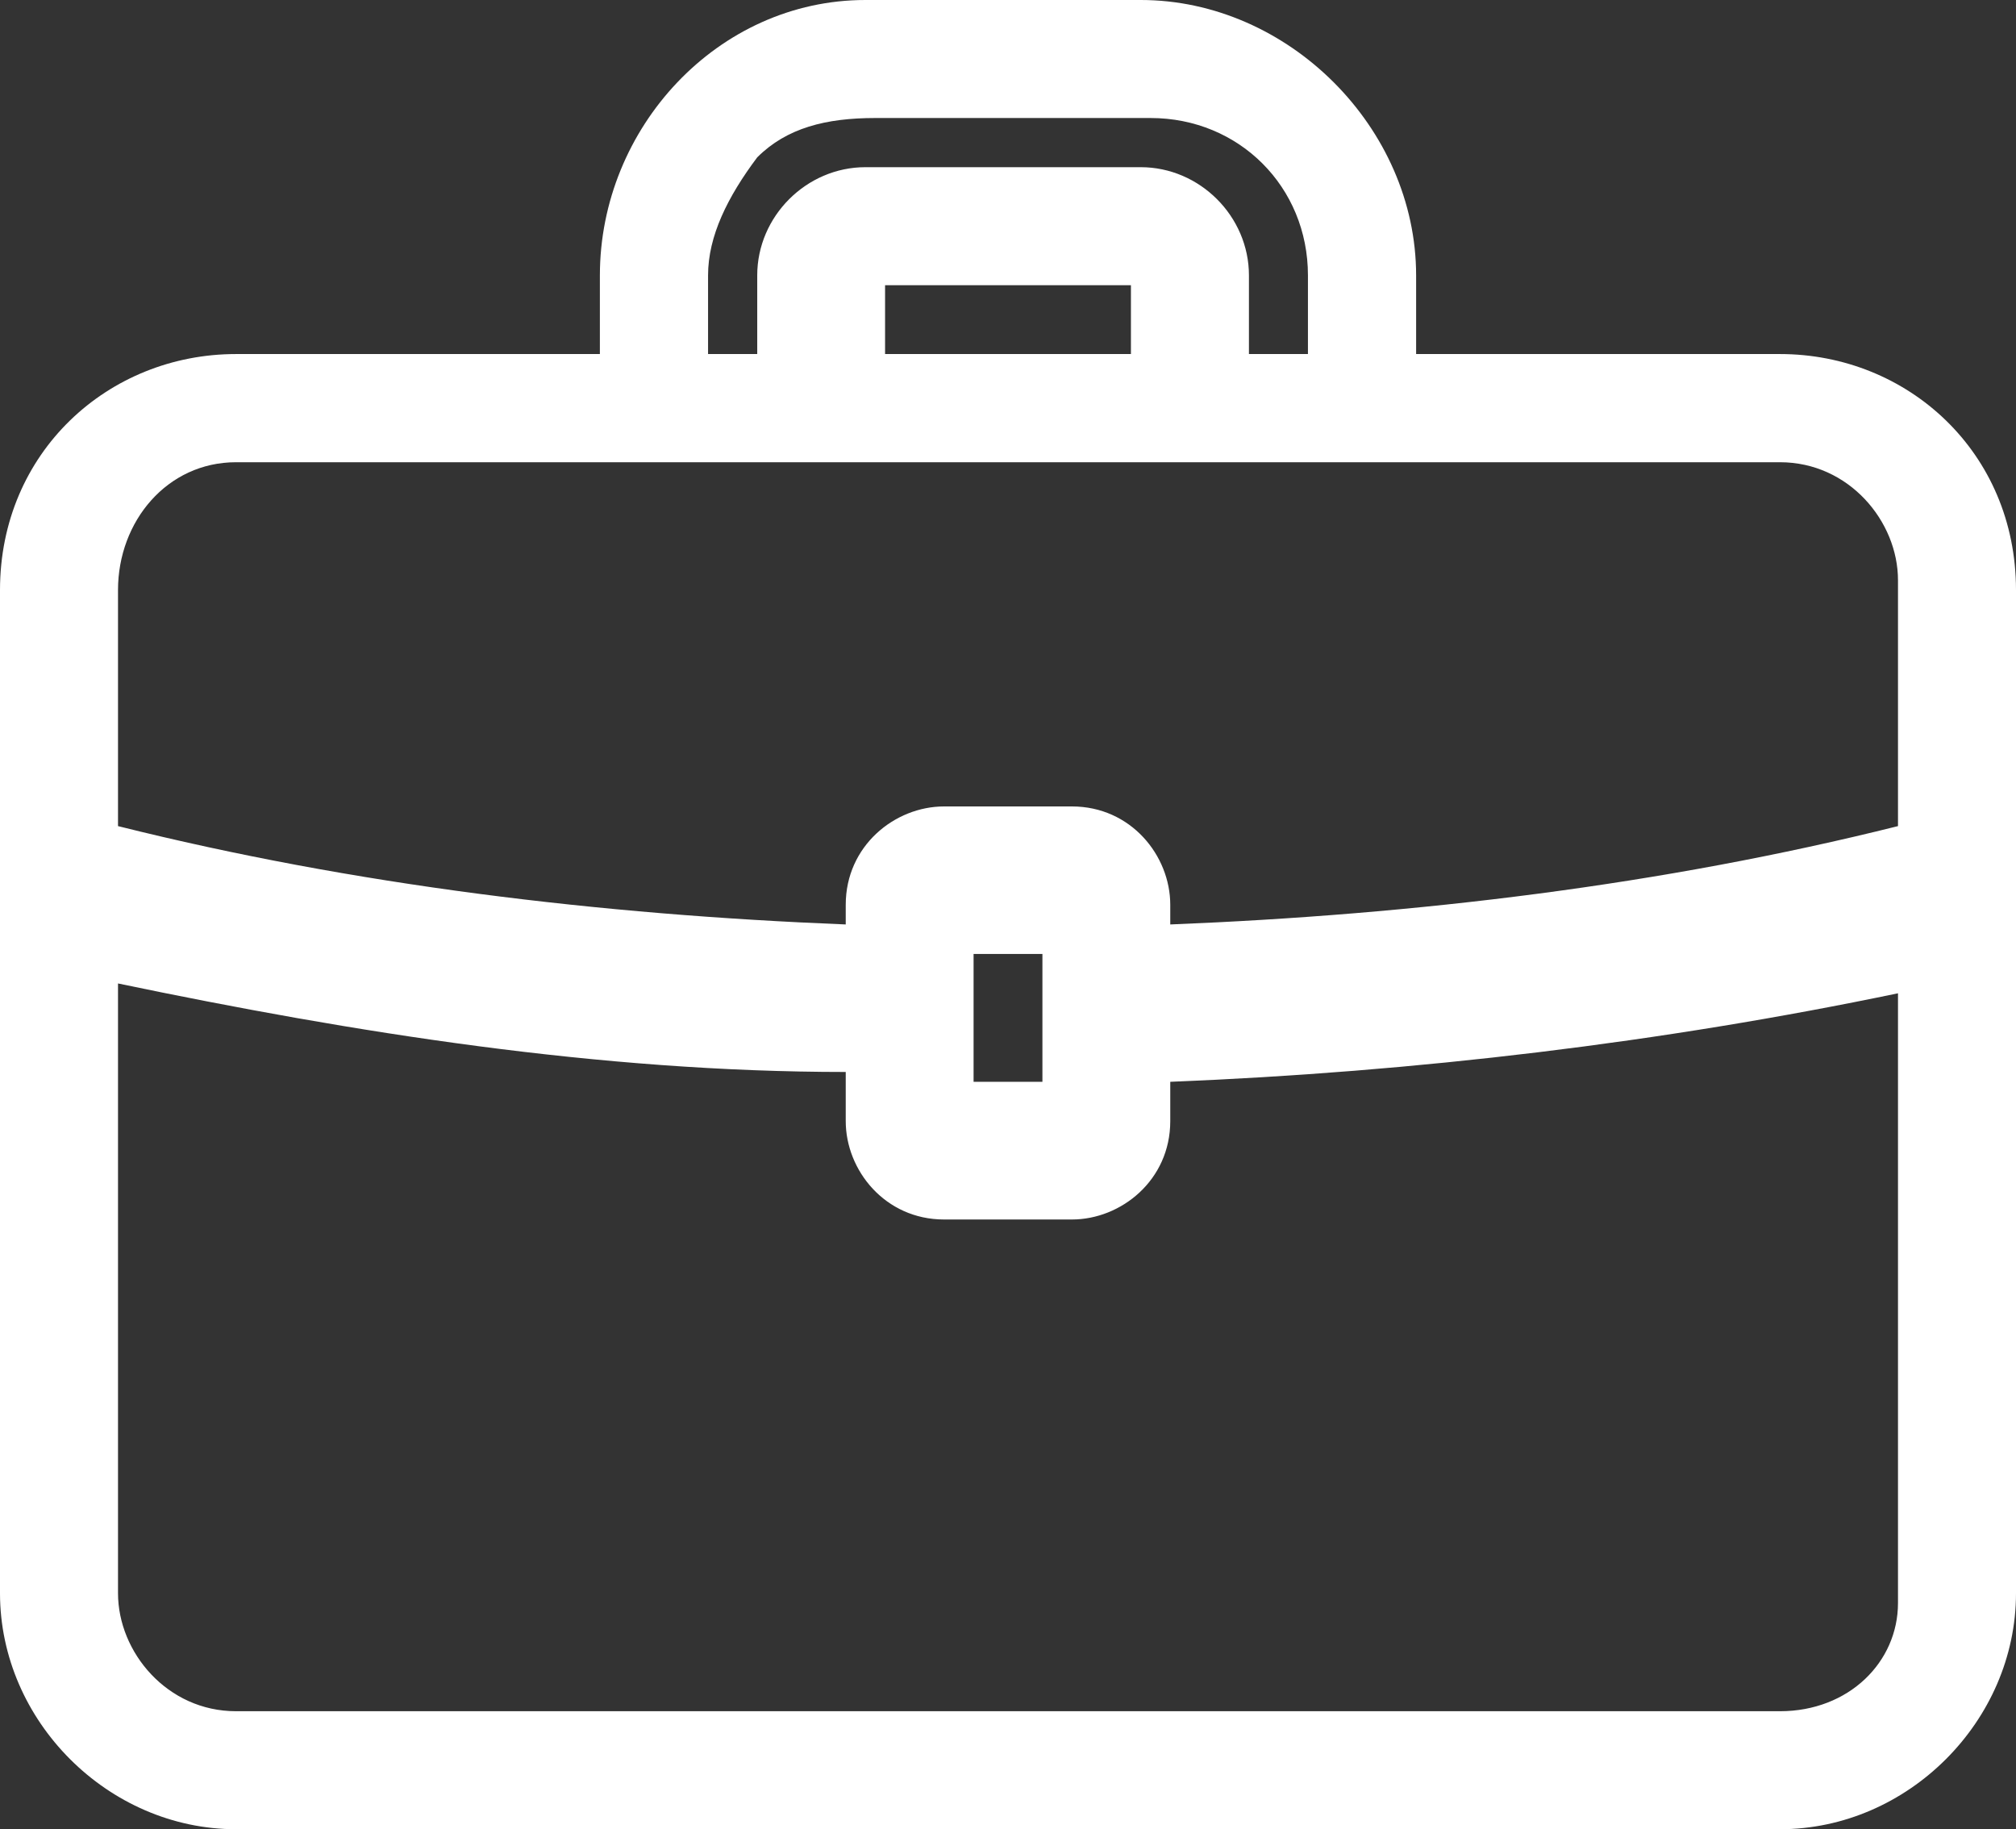 <?xml version="1.0" encoding="utf-8"?>
<!-- Generator: Adobe Illustrator 27.9.0, SVG Export Plug-In . SVG Version: 6.00 Build 0)  -->
<svg version="1.1" id="Ebene_1" xmlns="http://www.w3.org/2000/svg" xmlns:xlink="http://www.w3.org/1999/xlink" x="0px" y="0px"
	 viewBox="0 0 20.5 18.6" style="enable-background:new 0 0 20.5 18.6;" xml:space="preserve">
<rect x="0" y="0" width="20.5" height="18.6" fill="#333333" stroke="none"/>
<style type="text/css">
	.st0{fill:#FFFFFF;}
</style>
<path class="st0" d="M18.1,3.6h-3.7V2.8c0-1.5-1.3-2.8-2.8-2.8H8.8C7.3,0,6.1,1.3,6.1,2.8v0.8H2.4C1.1,3.6,0,4.6,0,6v10.2
	c0,1.3,1.1,2.4,2.4,2.4h15.7c1.3,0,2.4-1.1,2.4-2.4V6C20.5,4.6,19.4,3.6,18.1,3.6z M11.6,1.7H8.8c-0.6,0-1.1,0.5-1.1,1.1v0.8H7.2
	V2.8c0-0.4,0.2-0.8,0.5-1.2C8,1.3,8.4,1.2,8.9,1.2h2.8c0.9,0,1.6,0.7,1.6,1.6v0.8h-0.6V2.8C12.7,2.2,12.2,1.7,11.6,1.7z M11.5,2.9
	v0.7L9,3.6V2.9H11.5z M18.1,17.4H2.4c-0.7,0-1.2-0.6-1.2-1.2V10c2.4,0.5,4.9,0.9,7.4,0.9v0.5c0,0.5,0.4,1,1,1h1.3c0.5,0,1-0.4,1-1
	V11c2.5-0.1,5-0.4,7.4-0.9v6.2C19.3,16.9,18.8,17.4,18.1,17.4z M2.4,4.7h15.7c0.7,0,1.2,0.6,1.2,1.2v2.5c-2.4,0.6-4.9,0.9-7.4,1V9.2
	c0-0.5-0.4-1-1-1H9.6c-0.5,0-1,0.4-1,1v0.2c-2.5-0.1-5-0.4-7.4-1V6C1.2,5.3,1.7,4.7,2.4,4.7z M9.9,11V9.7h0.7V11H9.9z"/>
</svg>
